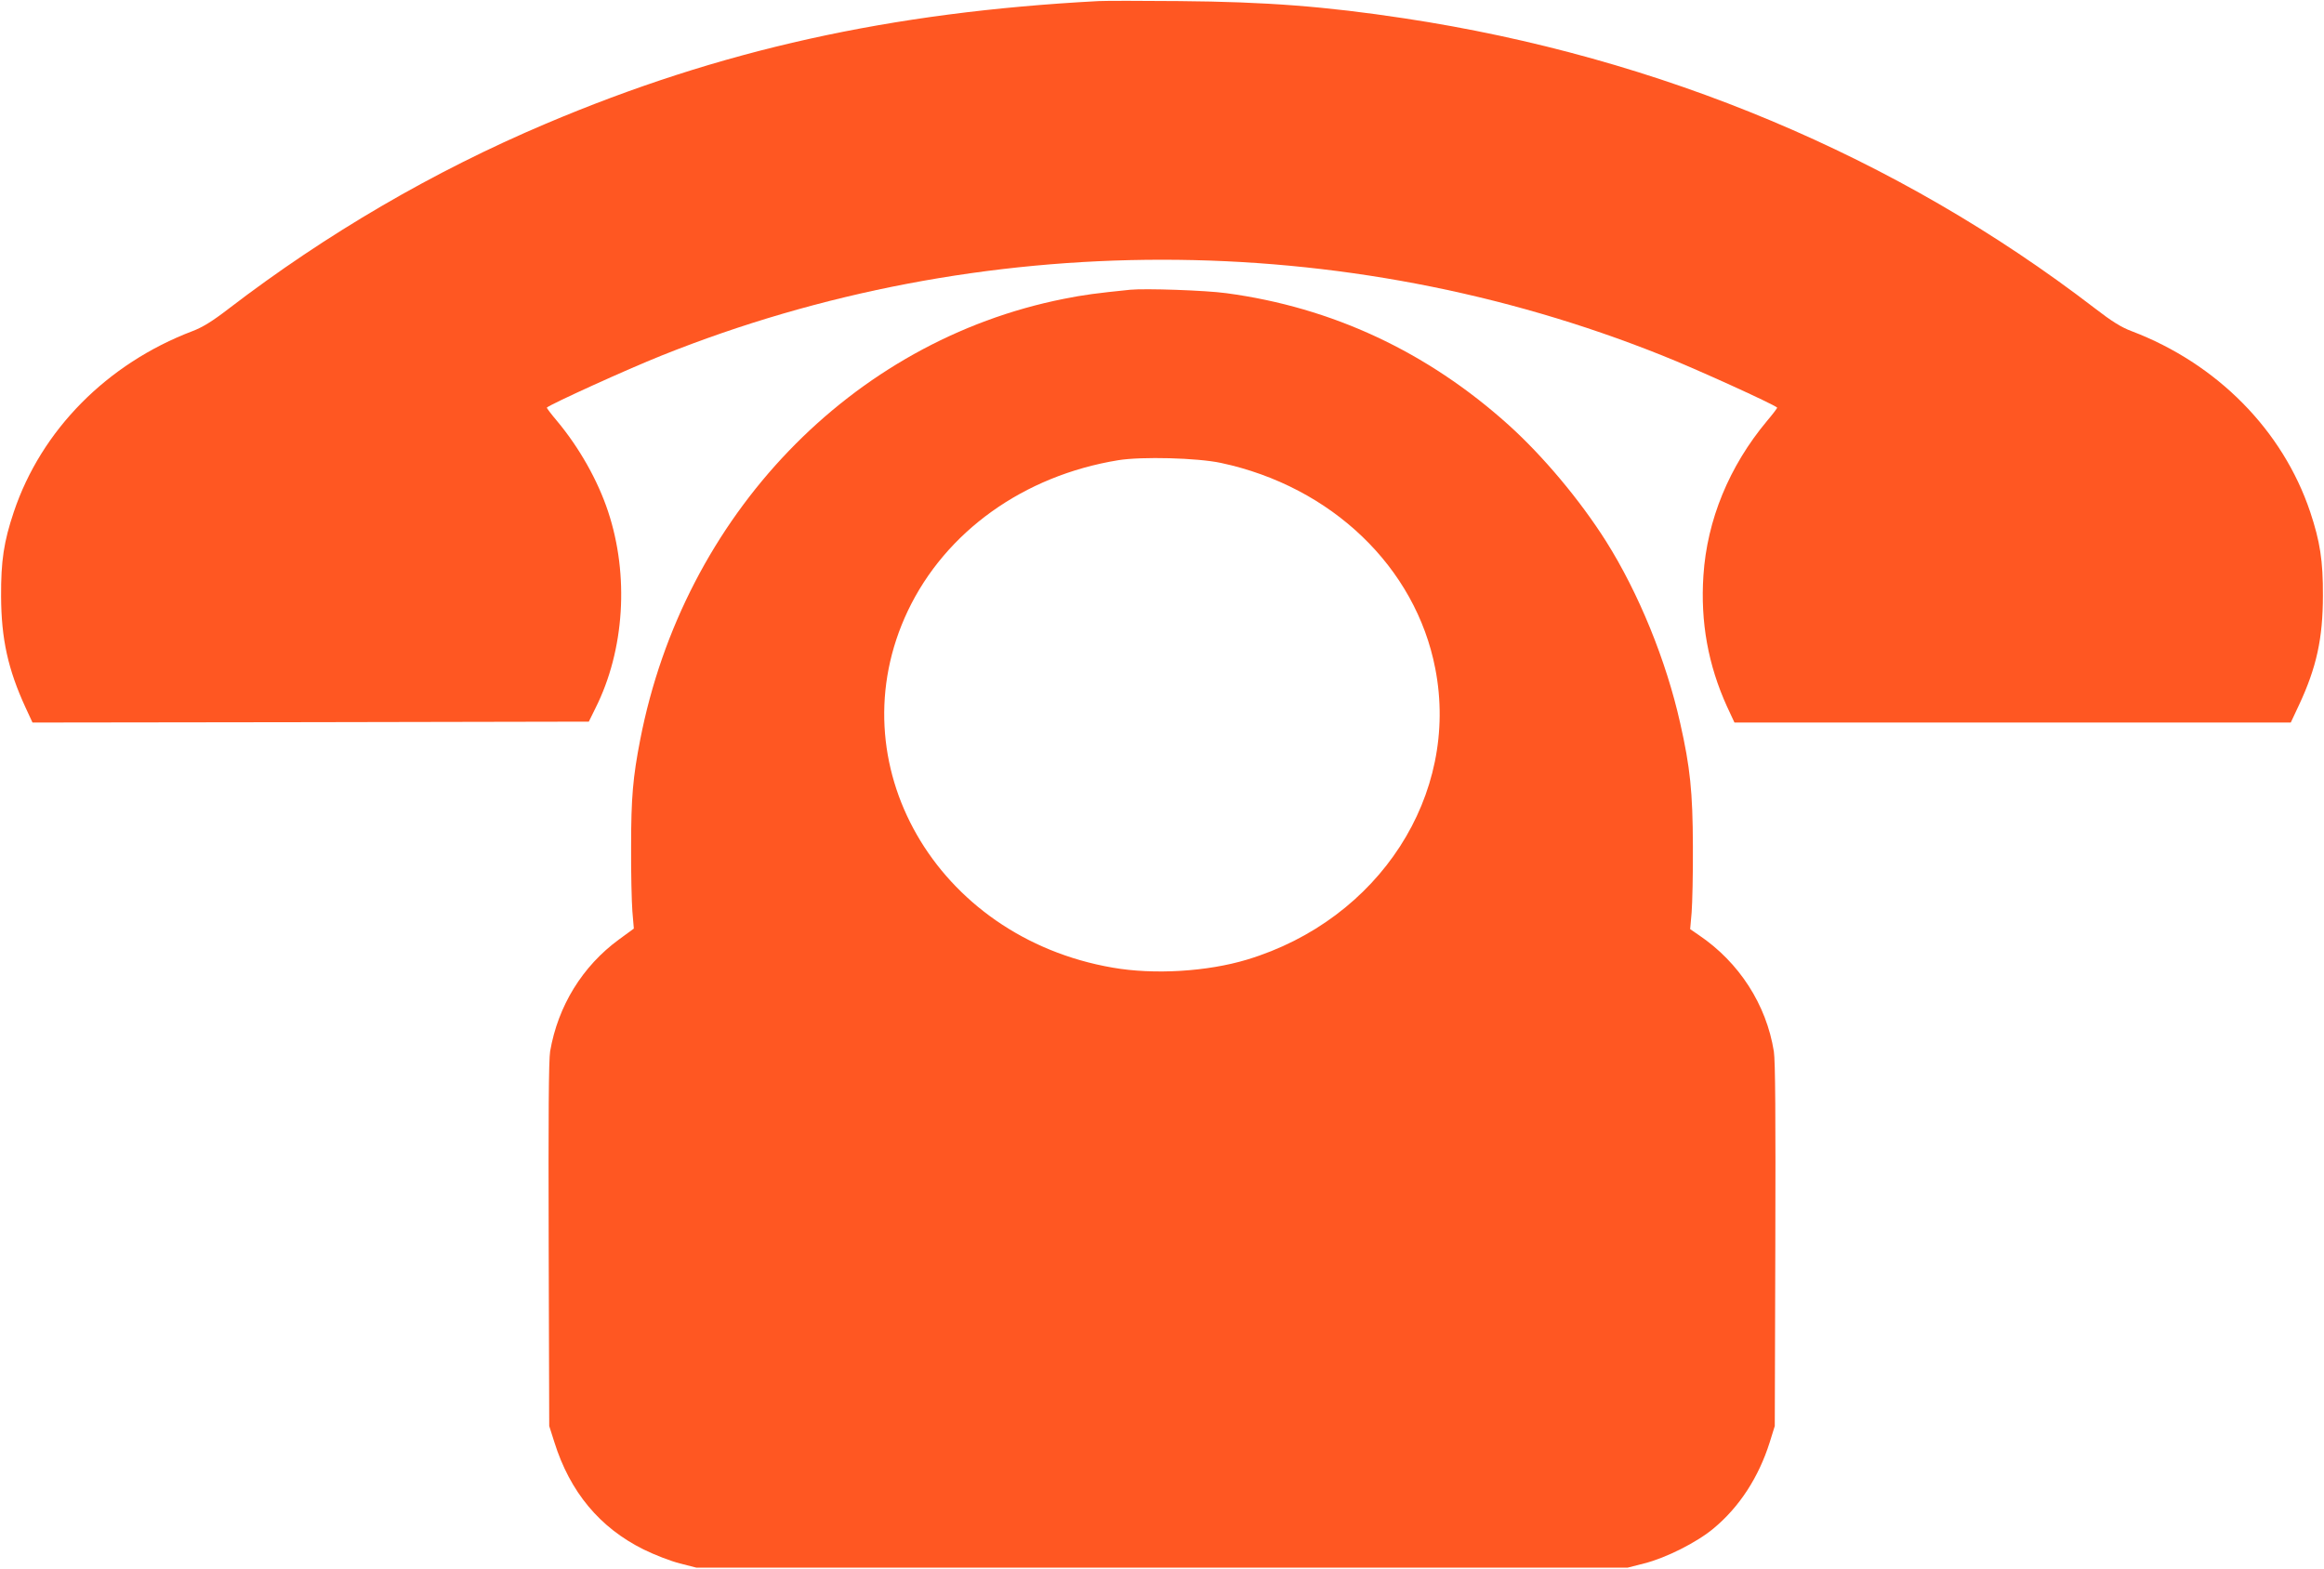 <?xml version="1.0" standalone="no"?>
<!DOCTYPE svg PUBLIC "-//W3C//DTD SVG 20010904//EN"
 "http://www.w3.org/TR/2001/REC-SVG-20010904/DTD/svg10.dtd">
<svg version="1.0" xmlns="http://www.w3.org/2000/svg"
 width="1280pt" height="864pt" viewBox="0 0 1280 864"
 preserveAspectRatio="xMidYMid meet">
<g transform="translate(0,864) scale(0.1,-0.1)"
fill="#ff5722" stroke="none">
<path d="M6050 8634 c-1149 -61 -2085 -269 -3045 -676 -616 -261 -1206 -605
-1745 -1018 -92 -71 -145 -103 -200 -124 -471 -179 -833 -546 -984 -996 -55
-164 -71 -269 -70 -465 1 -235 38 -402 135 -613 l38 -82 1532 2 1532 3 37 75
c160 319 186 731 69 1083 -57 172 -159 352 -281 498 -33 39 -58 72 -56 74 23
20 440 210 633 287 1755 703 3755 703 5510 0 193 -77 610 -267 633 -287 2 -2
-23 -35 -56 -74 -208 -249 -330 -545 -350 -851 -17 -257 26 -493 130 -722 l41
-88 1532 0 1532 0 46 98 c96 206 131 366 131 602 1 191 -16 298 -70 460 -151
450 -513 817 -984 996 -56 21 -108 53 -205 128 -1087 835 -2391 1382 -3800
1595 -436 66 -760 91 -1240 95 -209 2 -409 2 -445 0z"/>
<path d="M6225 7044 c-186 -19 -256 -28 -365 -50 -1170 -232 -2094 -1193
-2334 -2429 -40 -205 -50 -319 -50 -585 -1 -146 3 -308 7 -360 l8 -95 -82 -60
c-201 -147 -336 -366 -379 -616 -8 -45 -10 -366 -8 -1064 l3 -1000 28 -88 c86
-275 250 -472 492 -592 63 -31 149 -64 200 -77 l90 -23 2565 0 2565 0 90 23
c120 30 291 116 383 193 142 118 248 281 309 474 l28 90 3 995 c2 713 0 1016
-8 1068 -41 258 -191 491 -413 641 l-48 33 8 91 c4 51 8 216 7 367 -1 298 -15
434 -70 677 -77 345 -229 717 -408 1001 -144 228 -349 472 -538 642 -448 403
-972 647 -1553 725 -116 16 -448 27 -530 19z m500 -954 c609 -130 1072 -574
1180 -1132 136 -697 -309 -1384 -1037 -1604 -219 -66 -512 -84 -740 -44 -974
168 -1525 1128 -1128 1965 208 437 638 745 1159 830 129 21 436 13 566 -15z"/>
</g>
</svg>
